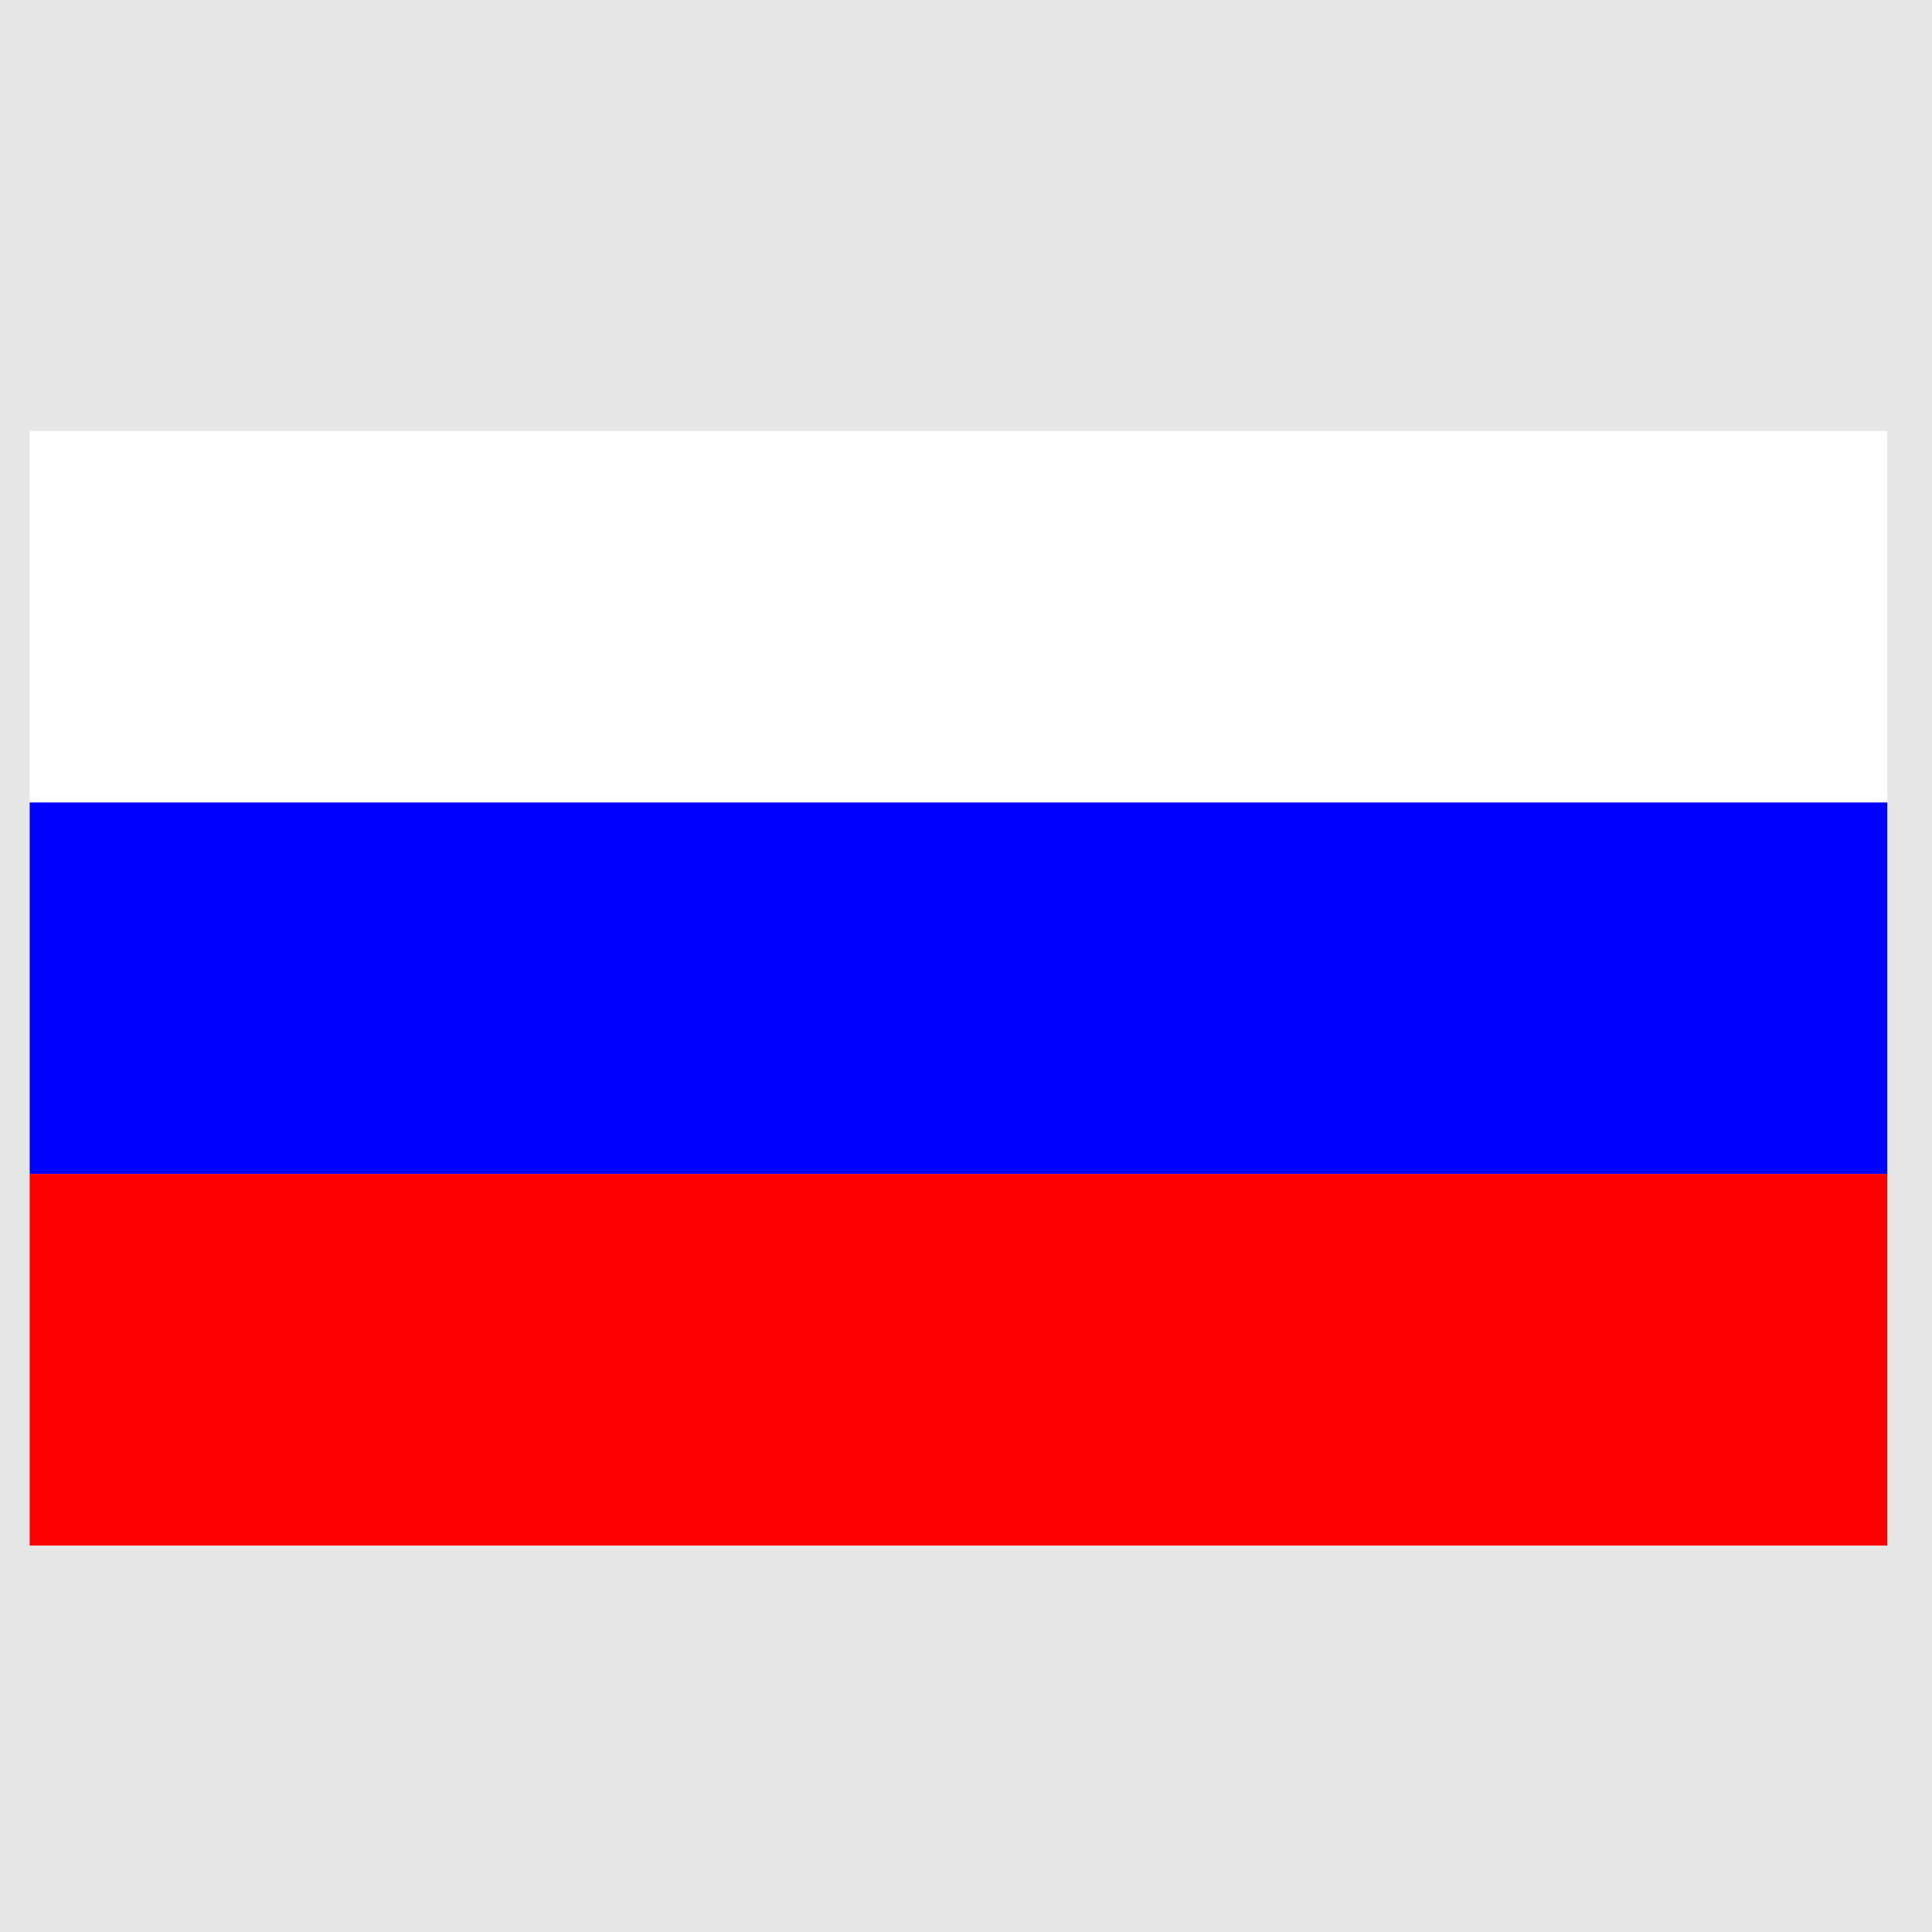 <?xml version="1.0" encoding="UTF-8" standalone="no"?>
<svg
   xmlns:dc="http://purl.org/dc/elements/1.1/"
   xmlns:cc="http://creativecommons.org/ns#"
   xmlns:rdf="http://www.w3.org/1999/02/22-rdf-syntax-ns#"
   xmlns:svg="http://www.w3.org/2000/svg"
   xmlns="http://www.w3.org/2000/svg"
   xmlns:sodipodi="http://sodipodi.sourceforge.net/DTD/sodipodi-0.dtd"
   xmlns:inkscape="http://www.inkscape.org/namespaces/inkscape"
   height="26"
   width="26"
   version="1.1"
   viewBox="-2100 -1470 151.667 151.667"
   id="svg2"
   inkscape:version="0.48.4 r9939"
   sodipodi:docname="lang_ru.svg">
  <defs
     id="defs20" />
  <sodipodi:namedview
     pagecolor="#ffffff"
     bordercolor="#666666"
     borderopacity="1"
     objecttolerance="10"
     gridtolerance="10"
     guidetolerance="10"
     inkscape:pageopacity="0"
     inkscape:pageshadow="2"
     inkscape:window-width="1366"
     inkscape:window-height="744"
     id="namedview18"
     showgrid="false"
     inkscape:zoom="0.921875"
     inkscape:cx="-38.508475"
     inkscape:cy="128"
     inkscape:window-x="0"
     inkscape:window-y="24"
     inkscape:window-maximized="1"
     inkscape:current-layer="svg2" />
  <title
     id="title4">Flag of Brazil</title>
  <clipPath
     id="clipPath6">
    <circle
       cy="0"
       cx="0"
       r="735"
       id="circle8"
       sodipodi:cx="0"
       sodipodi:cy="0"
       sodipodi:rx="735"
       sodipodi:ry="735"
       style="fill:#28166f" />
  </clipPath>
  <rect
     height="151.667"
     width="151.667"
     y="-1470"
     x="-2100"
     id="rect10"
     style="fill:#e6e6e6;fill-rule:evenodd" />
  <rect
     height="29.166"
     width="145.827"
     y="-1436.171"
     x="-2097.67"
     id="rect12"
     style="fill:#ffffff" />
  <rect
     height="29.166"
     width="145.827"
     y="-1407.004"
     x="-2097.67"
     id="rect14"
     style="fill:#0000ff" />
  <rect
     height="29.166"
     width="145.827"
     y="-1377.839"
     x="-2097.67"
     id="rect16"
     style="fill:#ff0000" />
</svg>
